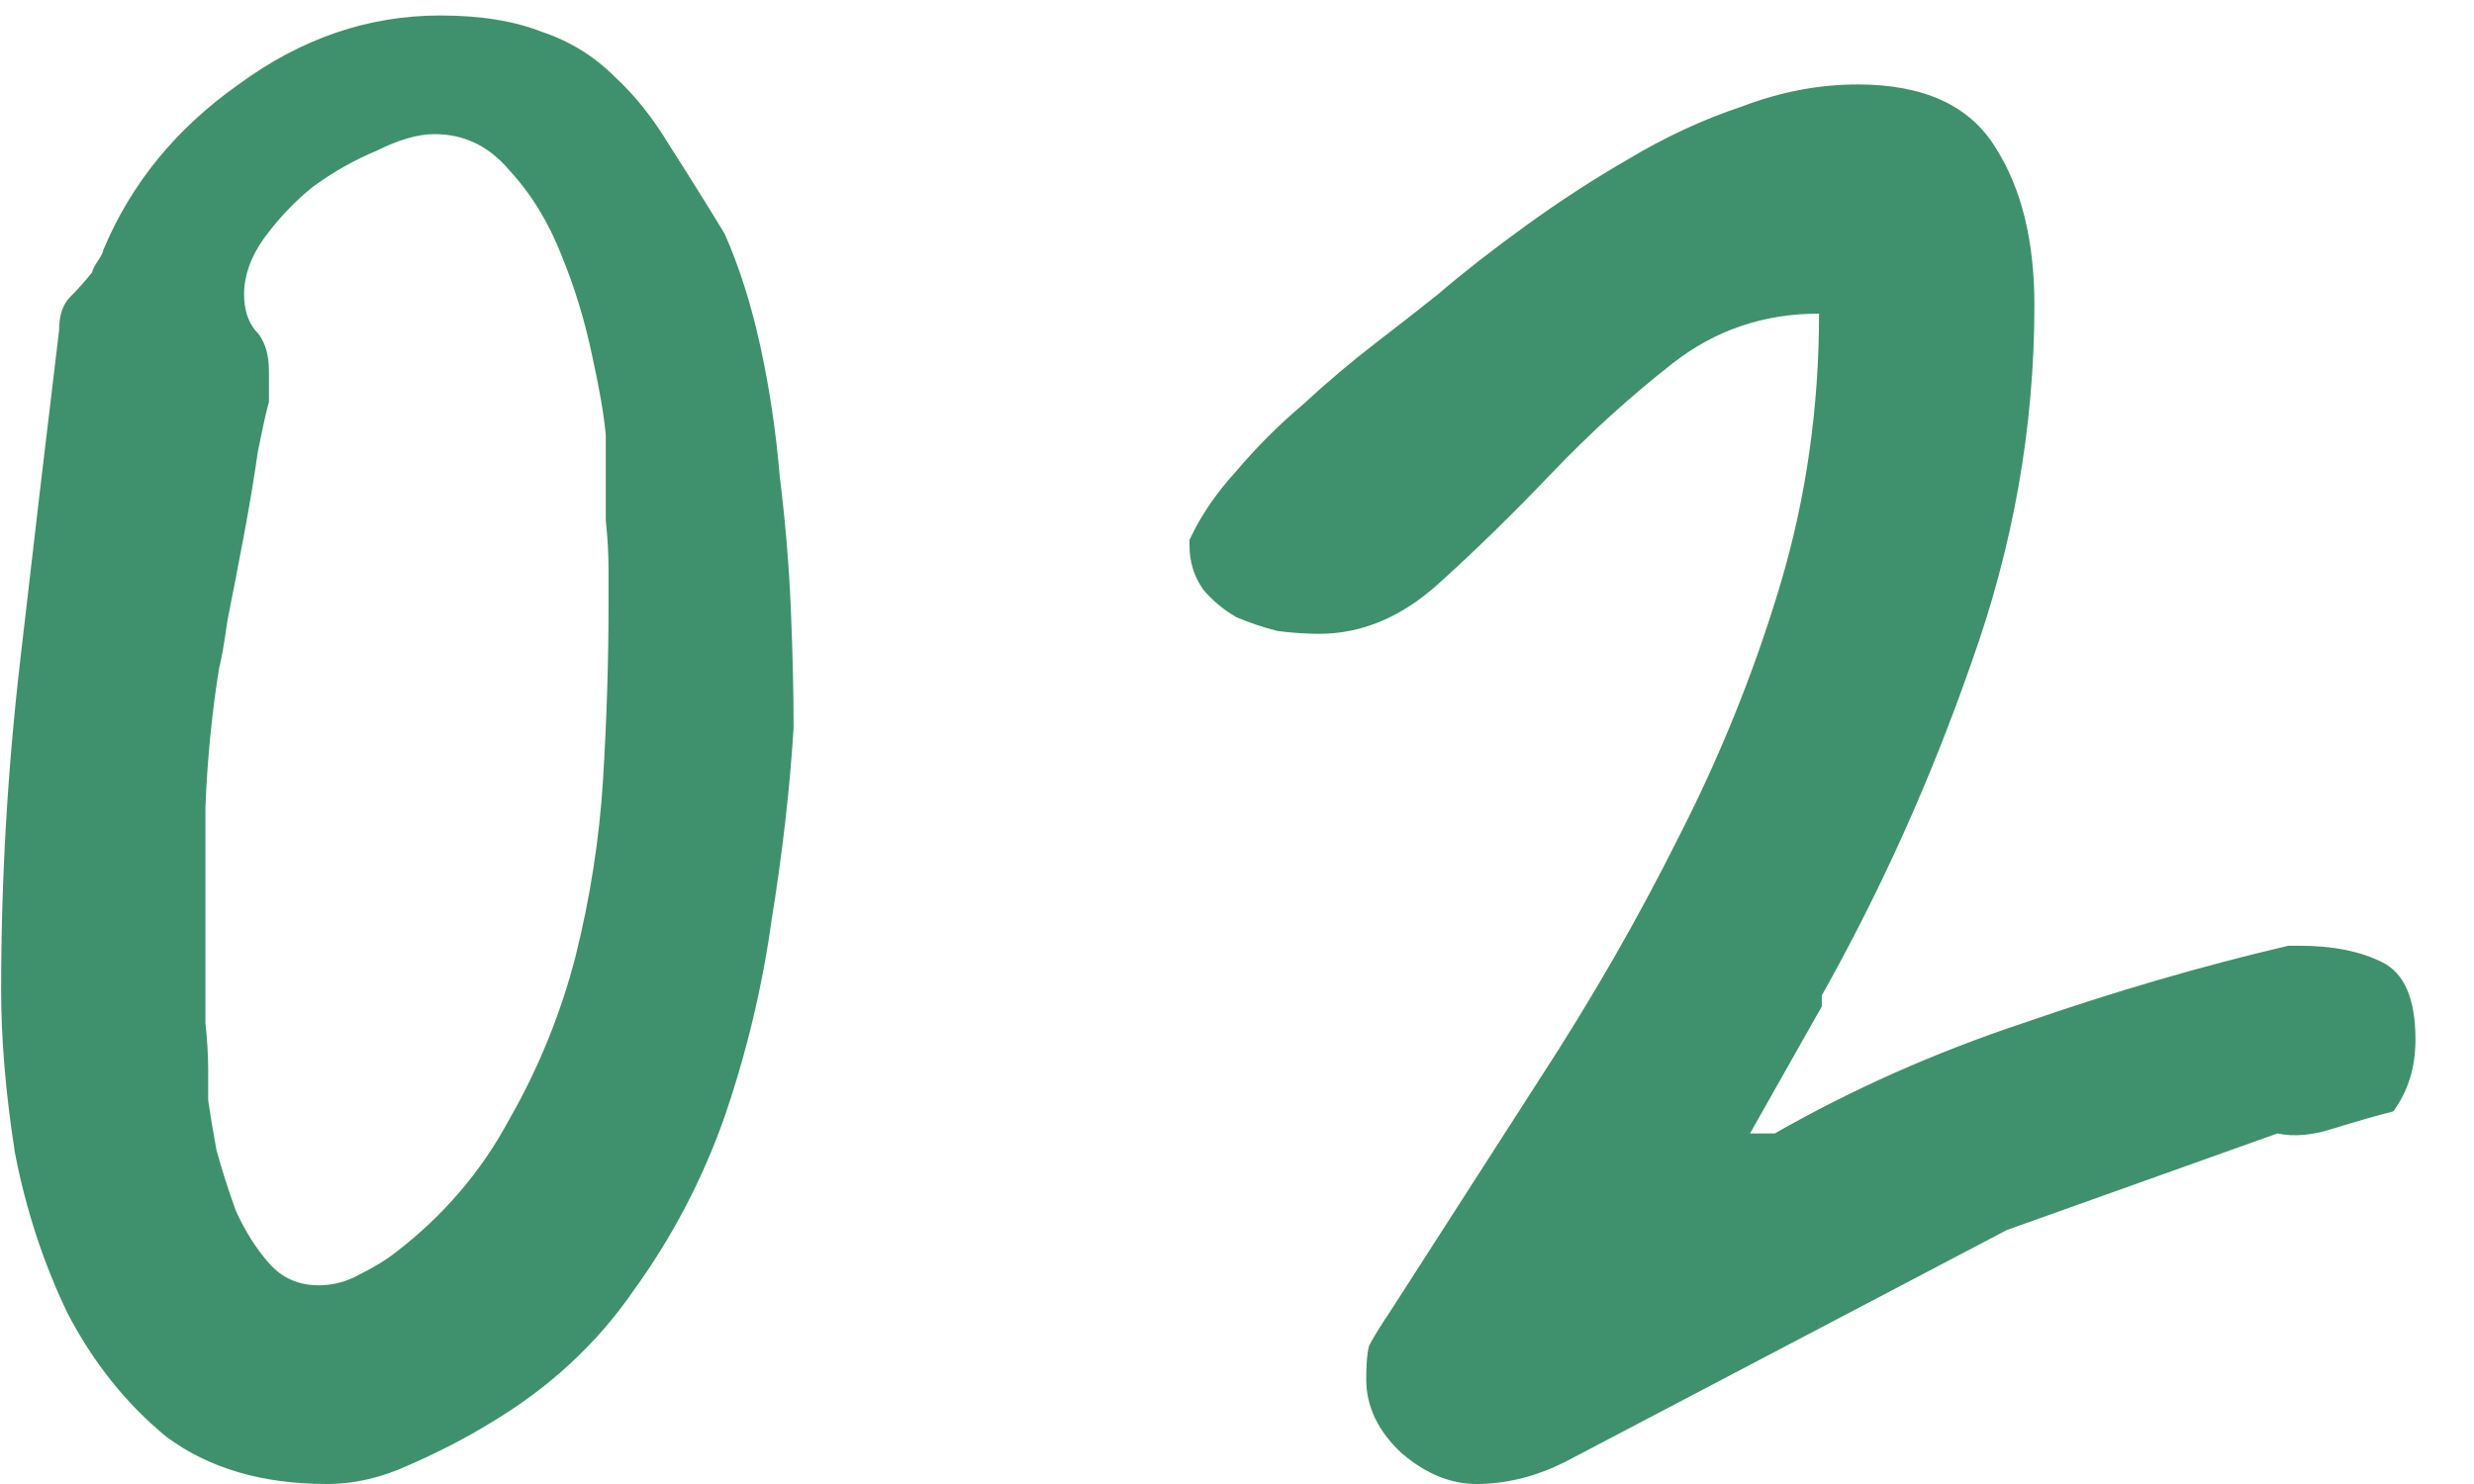<svg xmlns="http://www.w3.org/2000/svg" width="35" height="21" viewBox="0 0 35 21" fill="none"><path d="M0.016 14.008C0.016 12.445 0.107 10.883 0.289 9.32C0.471 7.732 0.654 6.182 0.836 4.672C0.836 4.464 0.888 4.307 0.992 4.203C1.096 4.099 1.201 3.982 1.305 3.852C1.305 3.826 1.331 3.773 1.383 3.695C1.435 3.617 1.461 3.565 1.461 3.539C1.852 2.602 2.49 1.82 3.375 1.195C4.26 0.544 5.211 0.219 6.227 0.219C6.799 0.219 7.281 0.297 7.672 0.453C8.062 0.583 8.401 0.792 8.688 1.078C8.974 1.339 9.234 1.664 9.469 2.055C9.703 2.419 9.964 2.836 10.25 3.305C10.458 3.773 10.628 4.307 10.758 4.906C10.888 5.505 10.979 6.117 11.031 6.742C11.109 7.367 11.162 7.992 11.188 8.617C11.213 9.216 11.227 9.776 11.227 10.297C11.175 11.156 11.07 12.068 10.914 13.031C10.784 13.969 10.562 14.893 10.25 15.805C9.938 16.69 9.508 17.51 8.961 18.266C8.44 19.021 7.763 19.646 6.93 20.141C6.591 20.349 6.214 20.544 5.797 20.727C5.406 20.909 5.016 21 4.625 21C3.714 21 2.958 20.779 2.359 20.336C1.786 19.867 1.318 19.281 0.953 18.578C0.615 17.875 0.367 17.12 0.211 16.312C0.081 15.479 0.016 14.711 0.016 14.008ZM2.945 15.57C2.971 15.753 3.01 15.987 3.062 16.273C3.141 16.56 3.232 16.846 3.336 17.133C3.466 17.419 3.622 17.667 3.805 17.875C3.987 18.083 4.221 18.188 4.508 18.188C4.716 18.188 4.911 18.135 5.094 18.031C5.302 17.927 5.471 17.823 5.602 17.719C6.279 17.198 6.812 16.573 7.203 15.844C7.62 15.115 7.932 14.346 8.141 13.539C8.349 12.706 8.479 11.872 8.531 11.039C8.583 10.18 8.609 9.359 8.609 8.578C8.609 8.474 8.609 8.305 8.609 8.07C8.609 7.836 8.596 7.602 8.57 7.367C8.57 7.107 8.57 6.859 8.57 6.625C8.57 6.391 8.57 6.234 8.57 6.156C8.544 5.87 8.479 5.492 8.375 5.023C8.271 4.529 8.128 4.06 7.945 3.617C7.763 3.148 7.516 2.745 7.203 2.406C6.917 2.068 6.565 1.898 6.148 1.898C5.914 1.898 5.641 1.977 5.328 2.133C5.016 2.263 4.716 2.432 4.43 2.641C4.169 2.849 3.935 3.096 3.727 3.383C3.544 3.643 3.453 3.904 3.453 4.164C3.453 4.372 3.505 4.542 3.609 4.672C3.74 4.802 3.805 4.997 3.805 5.258V5.688C3.779 5.766 3.727 6 3.648 6.391C3.596 6.755 3.531 7.146 3.453 7.562C3.375 7.979 3.297 8.383 3.219 8.773C3.167 9.138 3.128 9.359 3.102 9.438C2.997 10.088 2.932 10.753 2.906 11.43C2.906 12.107 2.906 12.758 2.906 13.383C2.906 13.461 2.906 13.604 2.906 13.812C2.906 14.021 2.906 14.242 2.906 14.477C2.932 14.711 2.945 14.932 2.945 15.141C2.945 15.349 2.945 15.492 2.945 15.57ZM19.328 19.516C19.328 19.307 19.341 19.151 19.367 19.047C19.419 18.943 19.523 18.773 19.68 18.539C20.383 17.445 21.086 16.352 21.789 15.258C22.518 14.138 23.169 13.005 23.742 11.859C24.341 10.688 24.823 9.49 25.188 8.266C25.552 7.042 25.734 5.766 25.734 4.438C24.953 4.438 24.263 4.672 23.664 5.141C23.065 5.609 22.492 6.13 21.945 6.703C21.398 7.276 20.865 7.797 20.344 8.266C19.823 8.734 19.263 8.969 18.664 8.969C18.482 8.969 18.287 8.956 18.078 8.93C17.87 8.878 17.674 8.812 17.492 8.734C17.31 8.63 17.154 8.5 17.023 8.344C16.893 8.161 16.828 7.953 16.828 7.719V7.641C16.984 7.302 17.206 6.977 17.492 6.664C17.779 6.326 18.091 6.013 18.43 5.727C18.768 5.414 19.107 5.128 19.445 4.867C19.784 4.607 20.083 4.372 20.344 4.164C20.708 3.852 21.125 3.526 21.594 3.188C22.062 2.849 22.544 2.536 23.039 2.25C23.56 1.938 24.094 1.69 24.641 1.508C25.188 1.299 25.734 1.195 26.281 1.195C27.219 1.195 27.87 1.495 28.234 2.094C28.599 2.667 28.781 3.409 28.781 4.32C28.781 6.039 28.482 7.732 27.883 9.398C27.31 11.039 26.607 12.602 25.773 14.086V14.242L24.758 16.039H25.109C26.203 15.414 27.375 14.893 28.625 14.477C29.901 14.034 31.151 13.669 32.375 13.383H32.531C33 13.383 33.391 13.461 33.703 13.617C34.016 13.773 34.172 14.138 34.172 14.711C34.172 15.102 34.068 15.44 33.859 15.727C33.651 15.779 33.378 15.857 33.039 15.961C32.727 16.065 32.453 16.091 32.219 16.039L28.391 17.406L22.141 20.688C21.724 20.896 21.307 21 20.891 21C20.526 21 20.174 20.857 19.836 20.57C19.497 20.258 19.328 19.906 19.328 19.516Z" fill="#3E916C"></path></svg>